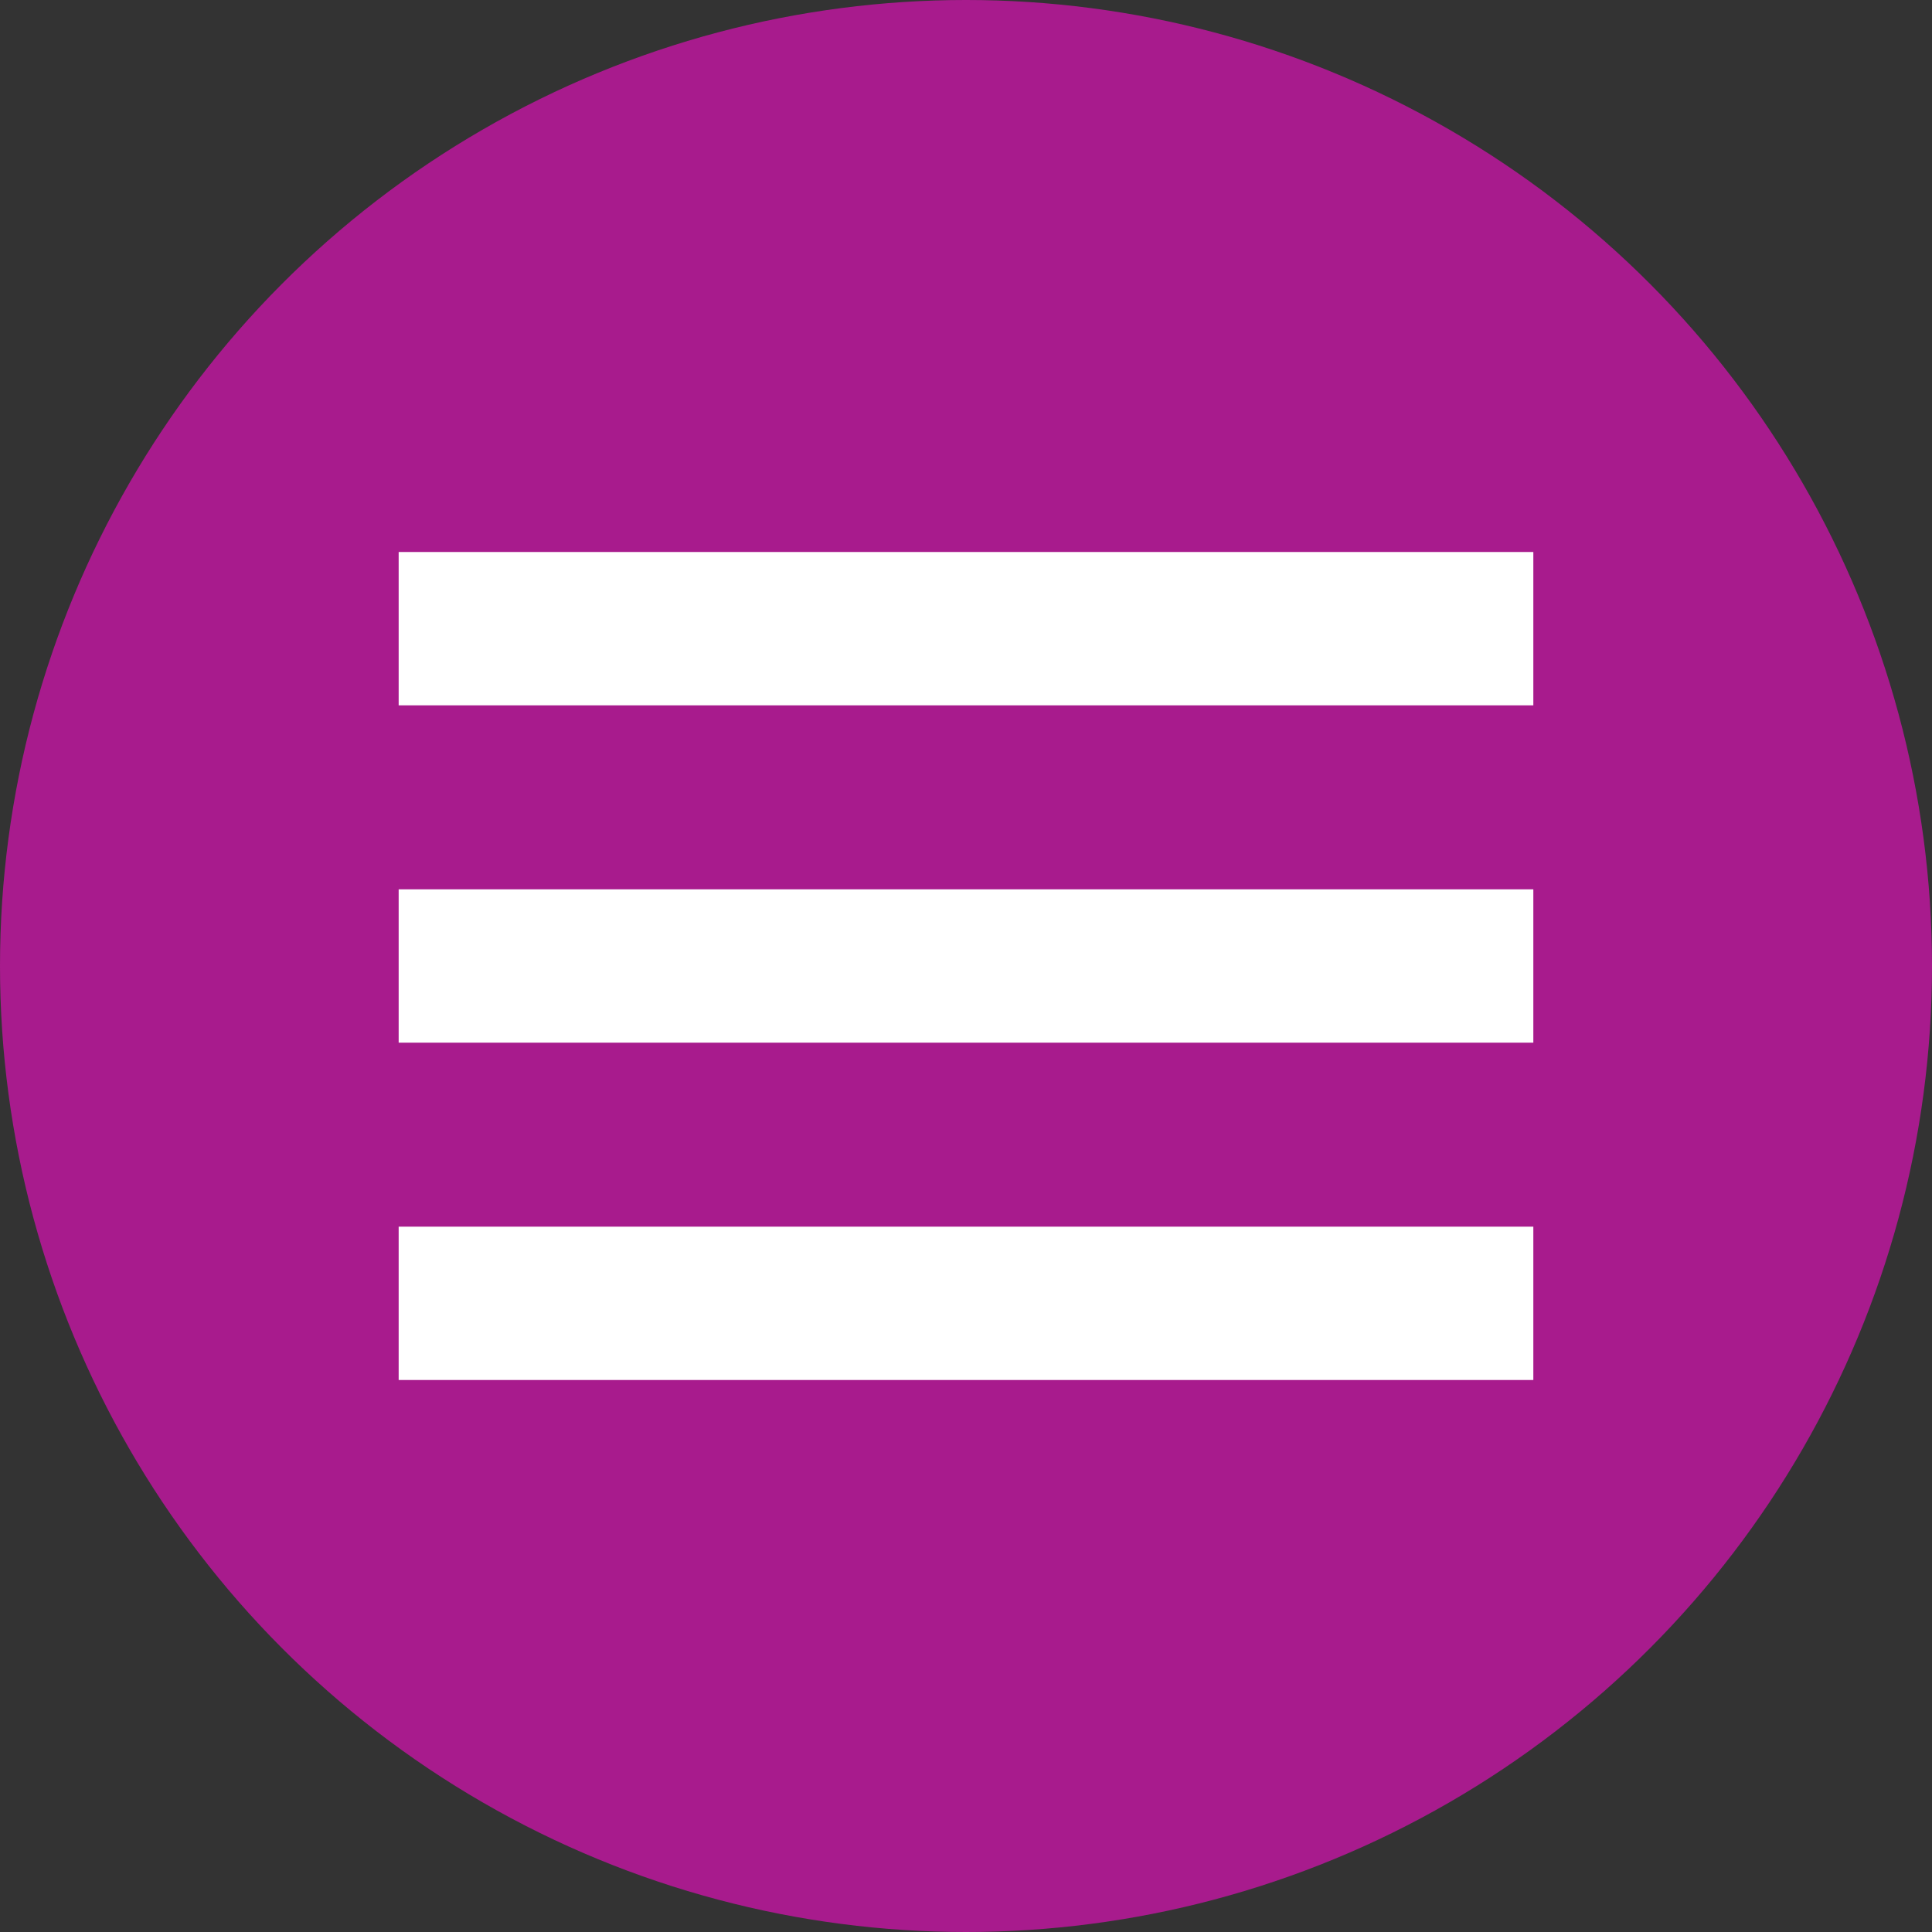 <?xml version="1.0" encoding="UTF-8"?> <svg xmlns="http://www.w3.org/2000/svg" height="63" viewBox="0 0 63 63" width="63"><rect x="0" y="0" width="63" height="63" fill="#333333" stroke="none"/><g fill="none" fill-rule="evenodd"><circle cx="31.5" cy="31.5" fill="#a81b8d" r="31.5"></circle><g fill="#fff"><path d="m13 18h37v5h-37z"></path><path d="m13 29h37v5h-37z"></path><path d="m13 40h37v5h-37z"></path></g></g></svg> 